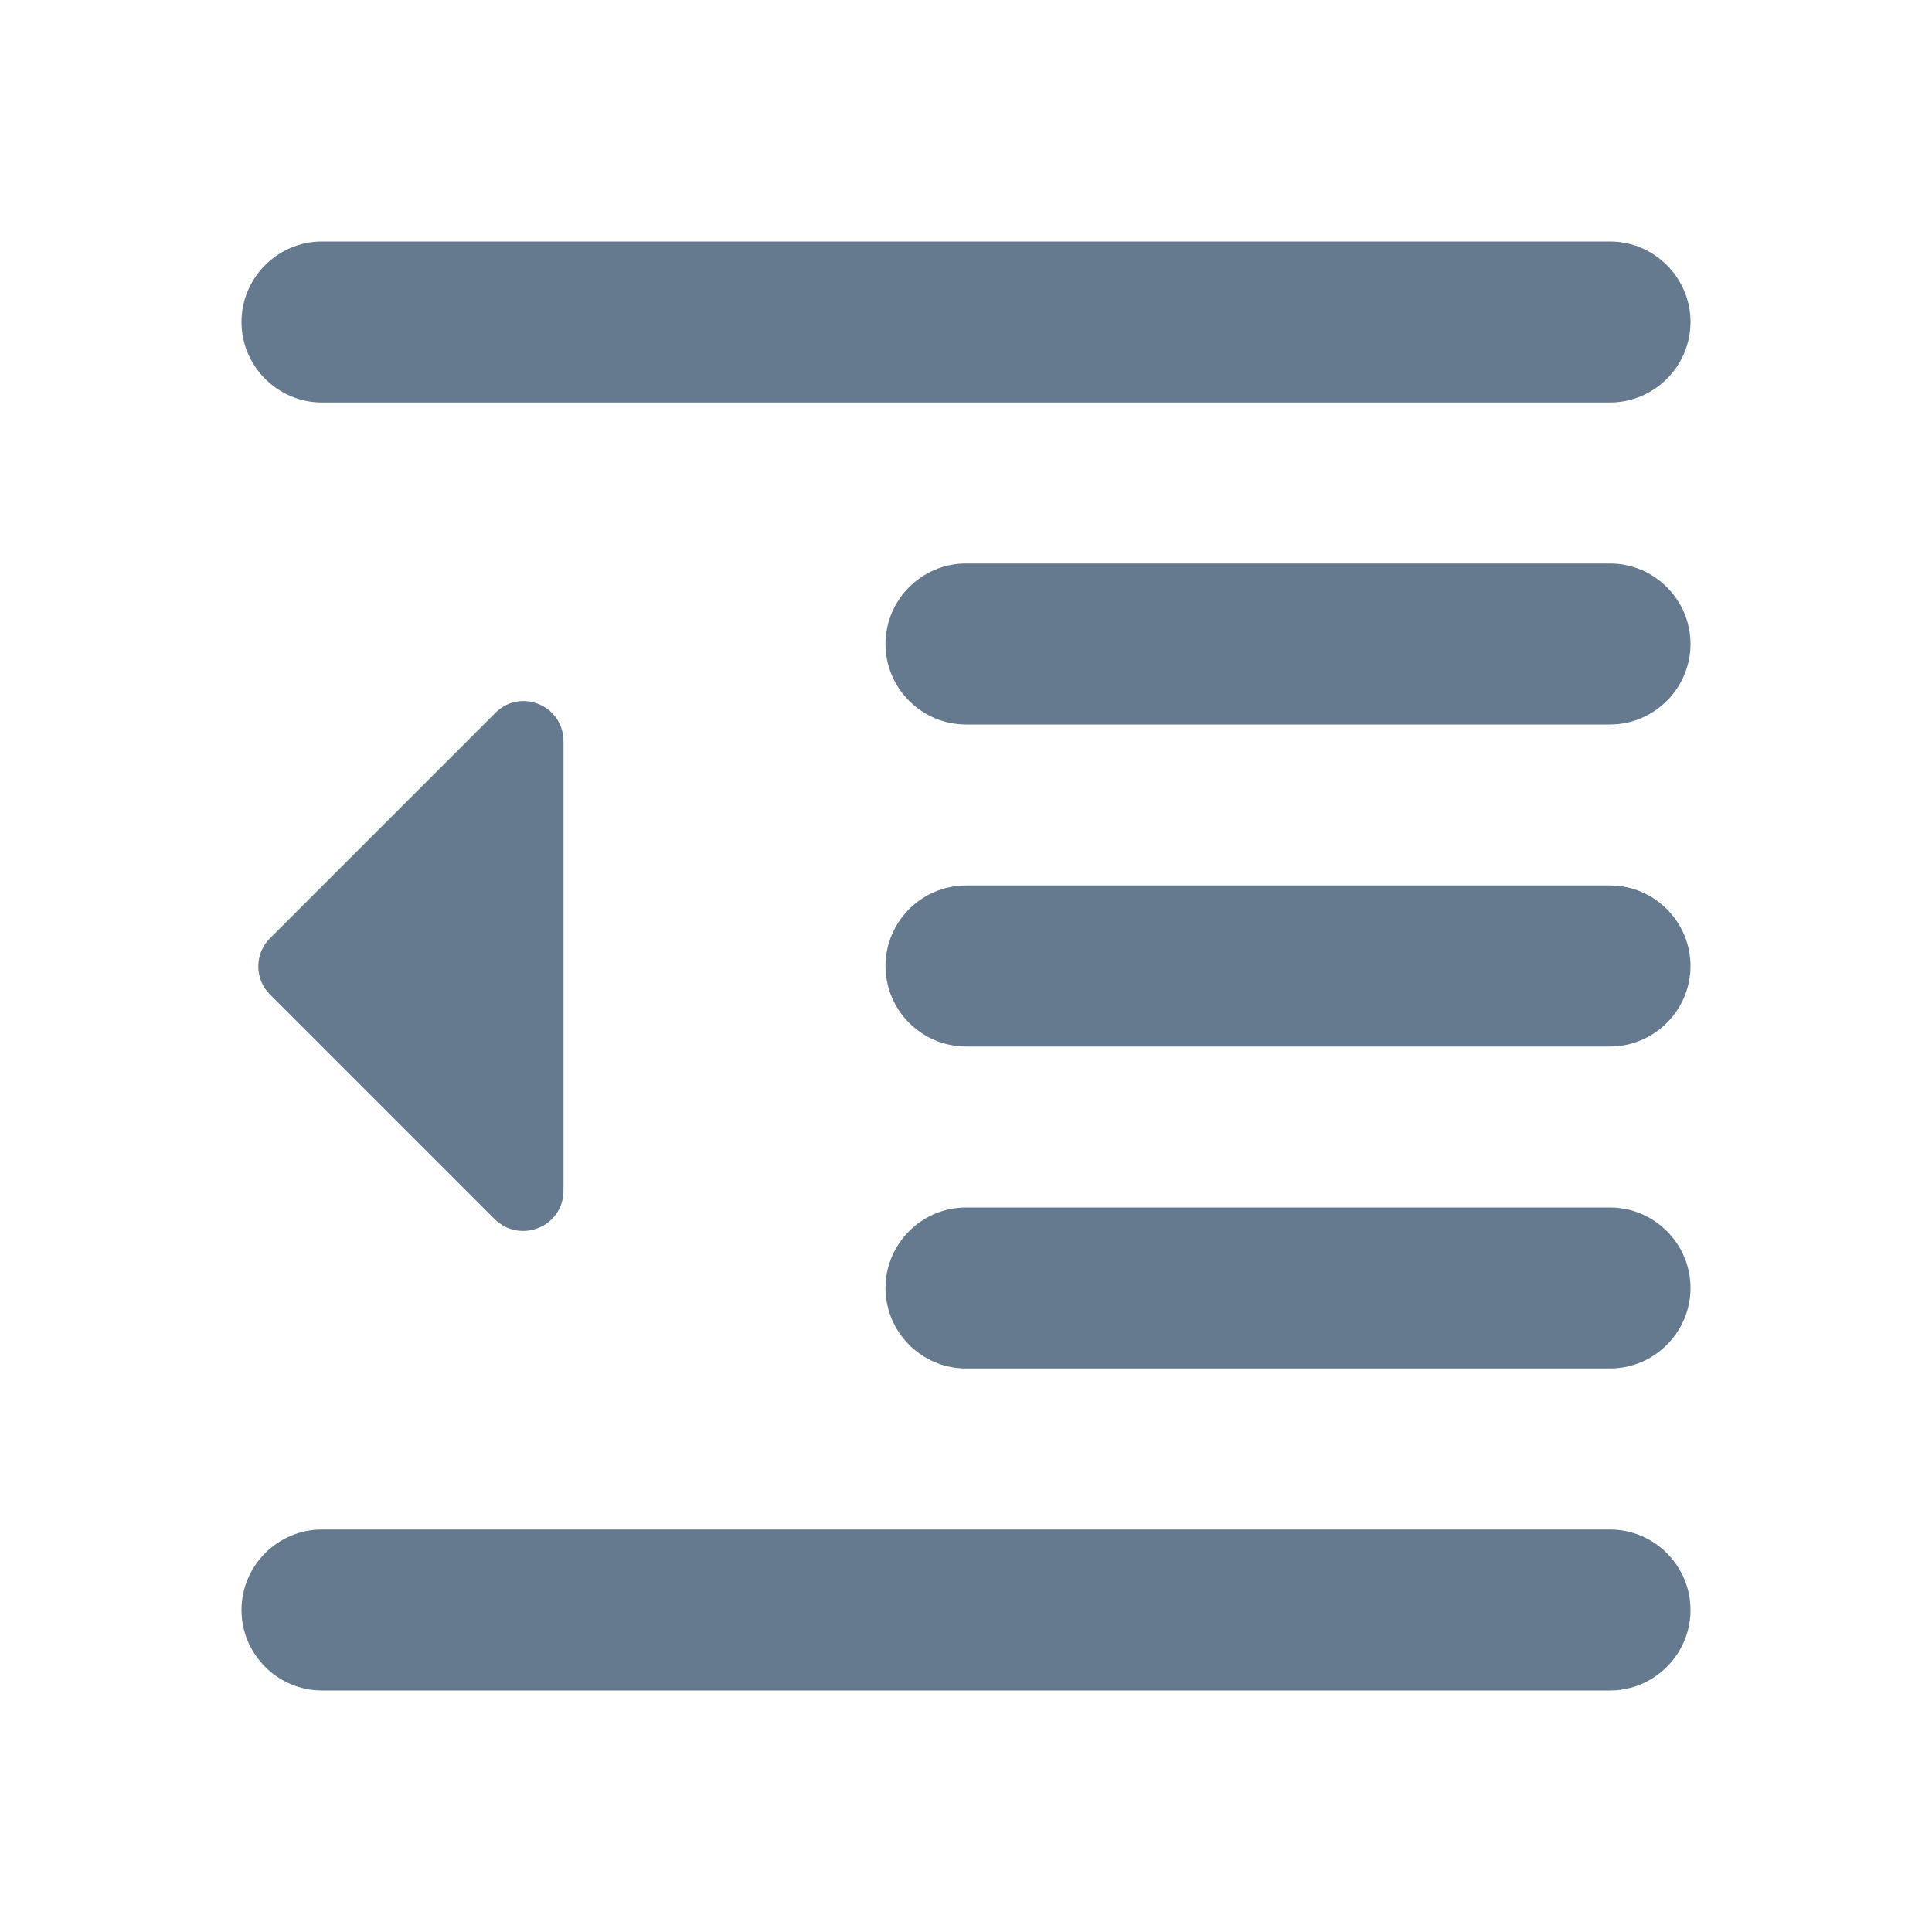 <svg width="48" height="48" viewBox="0 0 48 48" fill="none" xmlns="http://www.w3.org/2000/svg">
<path d="M24 34H40C41.1 34 42 33.1 42 32C42 30.9 41.1 30 40 30H24C22.9 30 22 30.9 22 32C22 33.1 22.9 34 24 34ZM6.7 24.7L12.28 30.28C12.92 30.92 14 30.48 14 29.58V18.42C14 17.52 12.92 17.08 12.3 17.72L6.72 23.3C6.32 23.68 6.32 24.32 6.7 24.7V24.7ZM8 42H40C41.1 42 42 41.1 42 40C42 38.9 41.1 38 40 38H8C6.9 38 6 38.9 6 40C6 41.1 6.9 42 8 42ZM6 8C6 9.1 6.9 10 8 10H40C41.1 10 42 9.1 42 8C42 6.9 41.1 6 40 6H8C6.9 6 6 6.9 6 8ZM24 18H40C41.1 18 42 17.1 42 16C42 14.9 41.1 14 40 14H24C22.9 14 22 14.9 22 16C22 17.1 22.9 18 24 18ZM24 26H40C41.1 26 42 25.1 42 24C42 22.9 41.1 22 40 22H24C22.9 22 22 22.9 22 24C22 25.1 22.9 26 24 26Z" fill="#65798F"/>
</svg>
